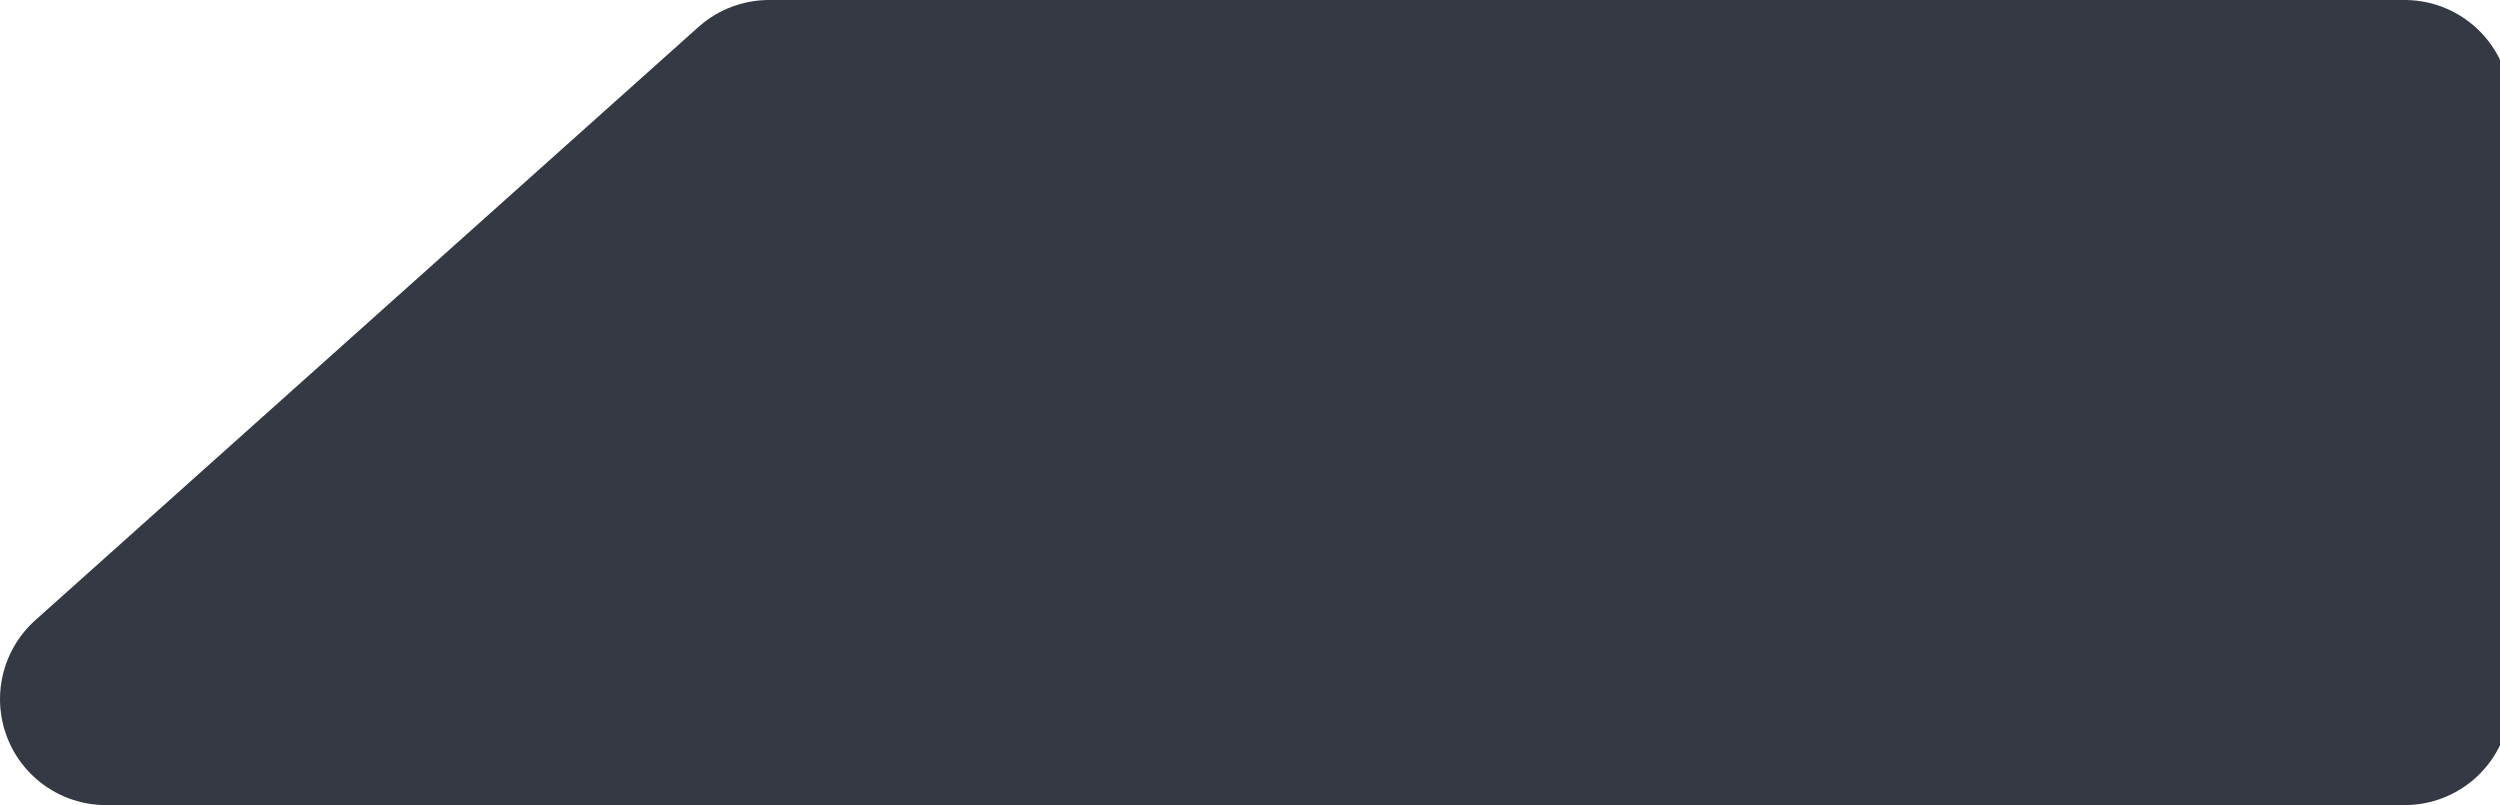 
<svg xmlns="http://www.w3.org/2000/svg" version="1.1" xmlns:xlink="http://www.w3.org/1999/xlink" preserveAspectRatio="none" x="0px" y="0px" width="118px" height="38px" viewBox="0 0 118 38">
<defs
     id="defs1" />
  <g
     id="Layer_1"
     style="opacity:0.85;stroke:#111623;stroke-opacity:1;fill:#111623;fill-opacity:1">
    <g
       id="g4"
       style="stroke:#111623;stroke-opacity:1;fill:#111623;fill-opacity:1">
      <g
         id="g2"
         style="stroke:#111623;stroke-opacity:1;fill:#111623;fill-opacity:1">
        <g
           id="g1"
           style="stroke:#111623;stroke-opacity:1;fill:#111623;fill-opacity:1">
          <path
             fill="#FFFFFF"
             stroke="none"
             d=" M 113.5 33 L 113.5 5 36.3 5 5 33 113.5 33 Z"
             id="path1"
             style="stroke:#111623;stroke-opacity:1;fill:#111623;fill-opacity:1" />
        </g>
      </g>
      <g
         id="g3"
         style="stroke:#111623;stroke-opacity:1;fill:#111623;fill-opacity:1">
        <path
           stroke="#FFFFFF"
           stroke-width="10"
           stroke-linejoin="round"
           stroke-linecap="round"
           fill="none"
           d=" M 113.5 33 L 5 33 36.3 5 113.5 5 113.5 33 Z"
           id="path2"
           style="stroke:#111623;stroke-opacity:1;fill:#111623;fill-opacity:1" />
      </g>
    </g>
  </g>
</svg>
